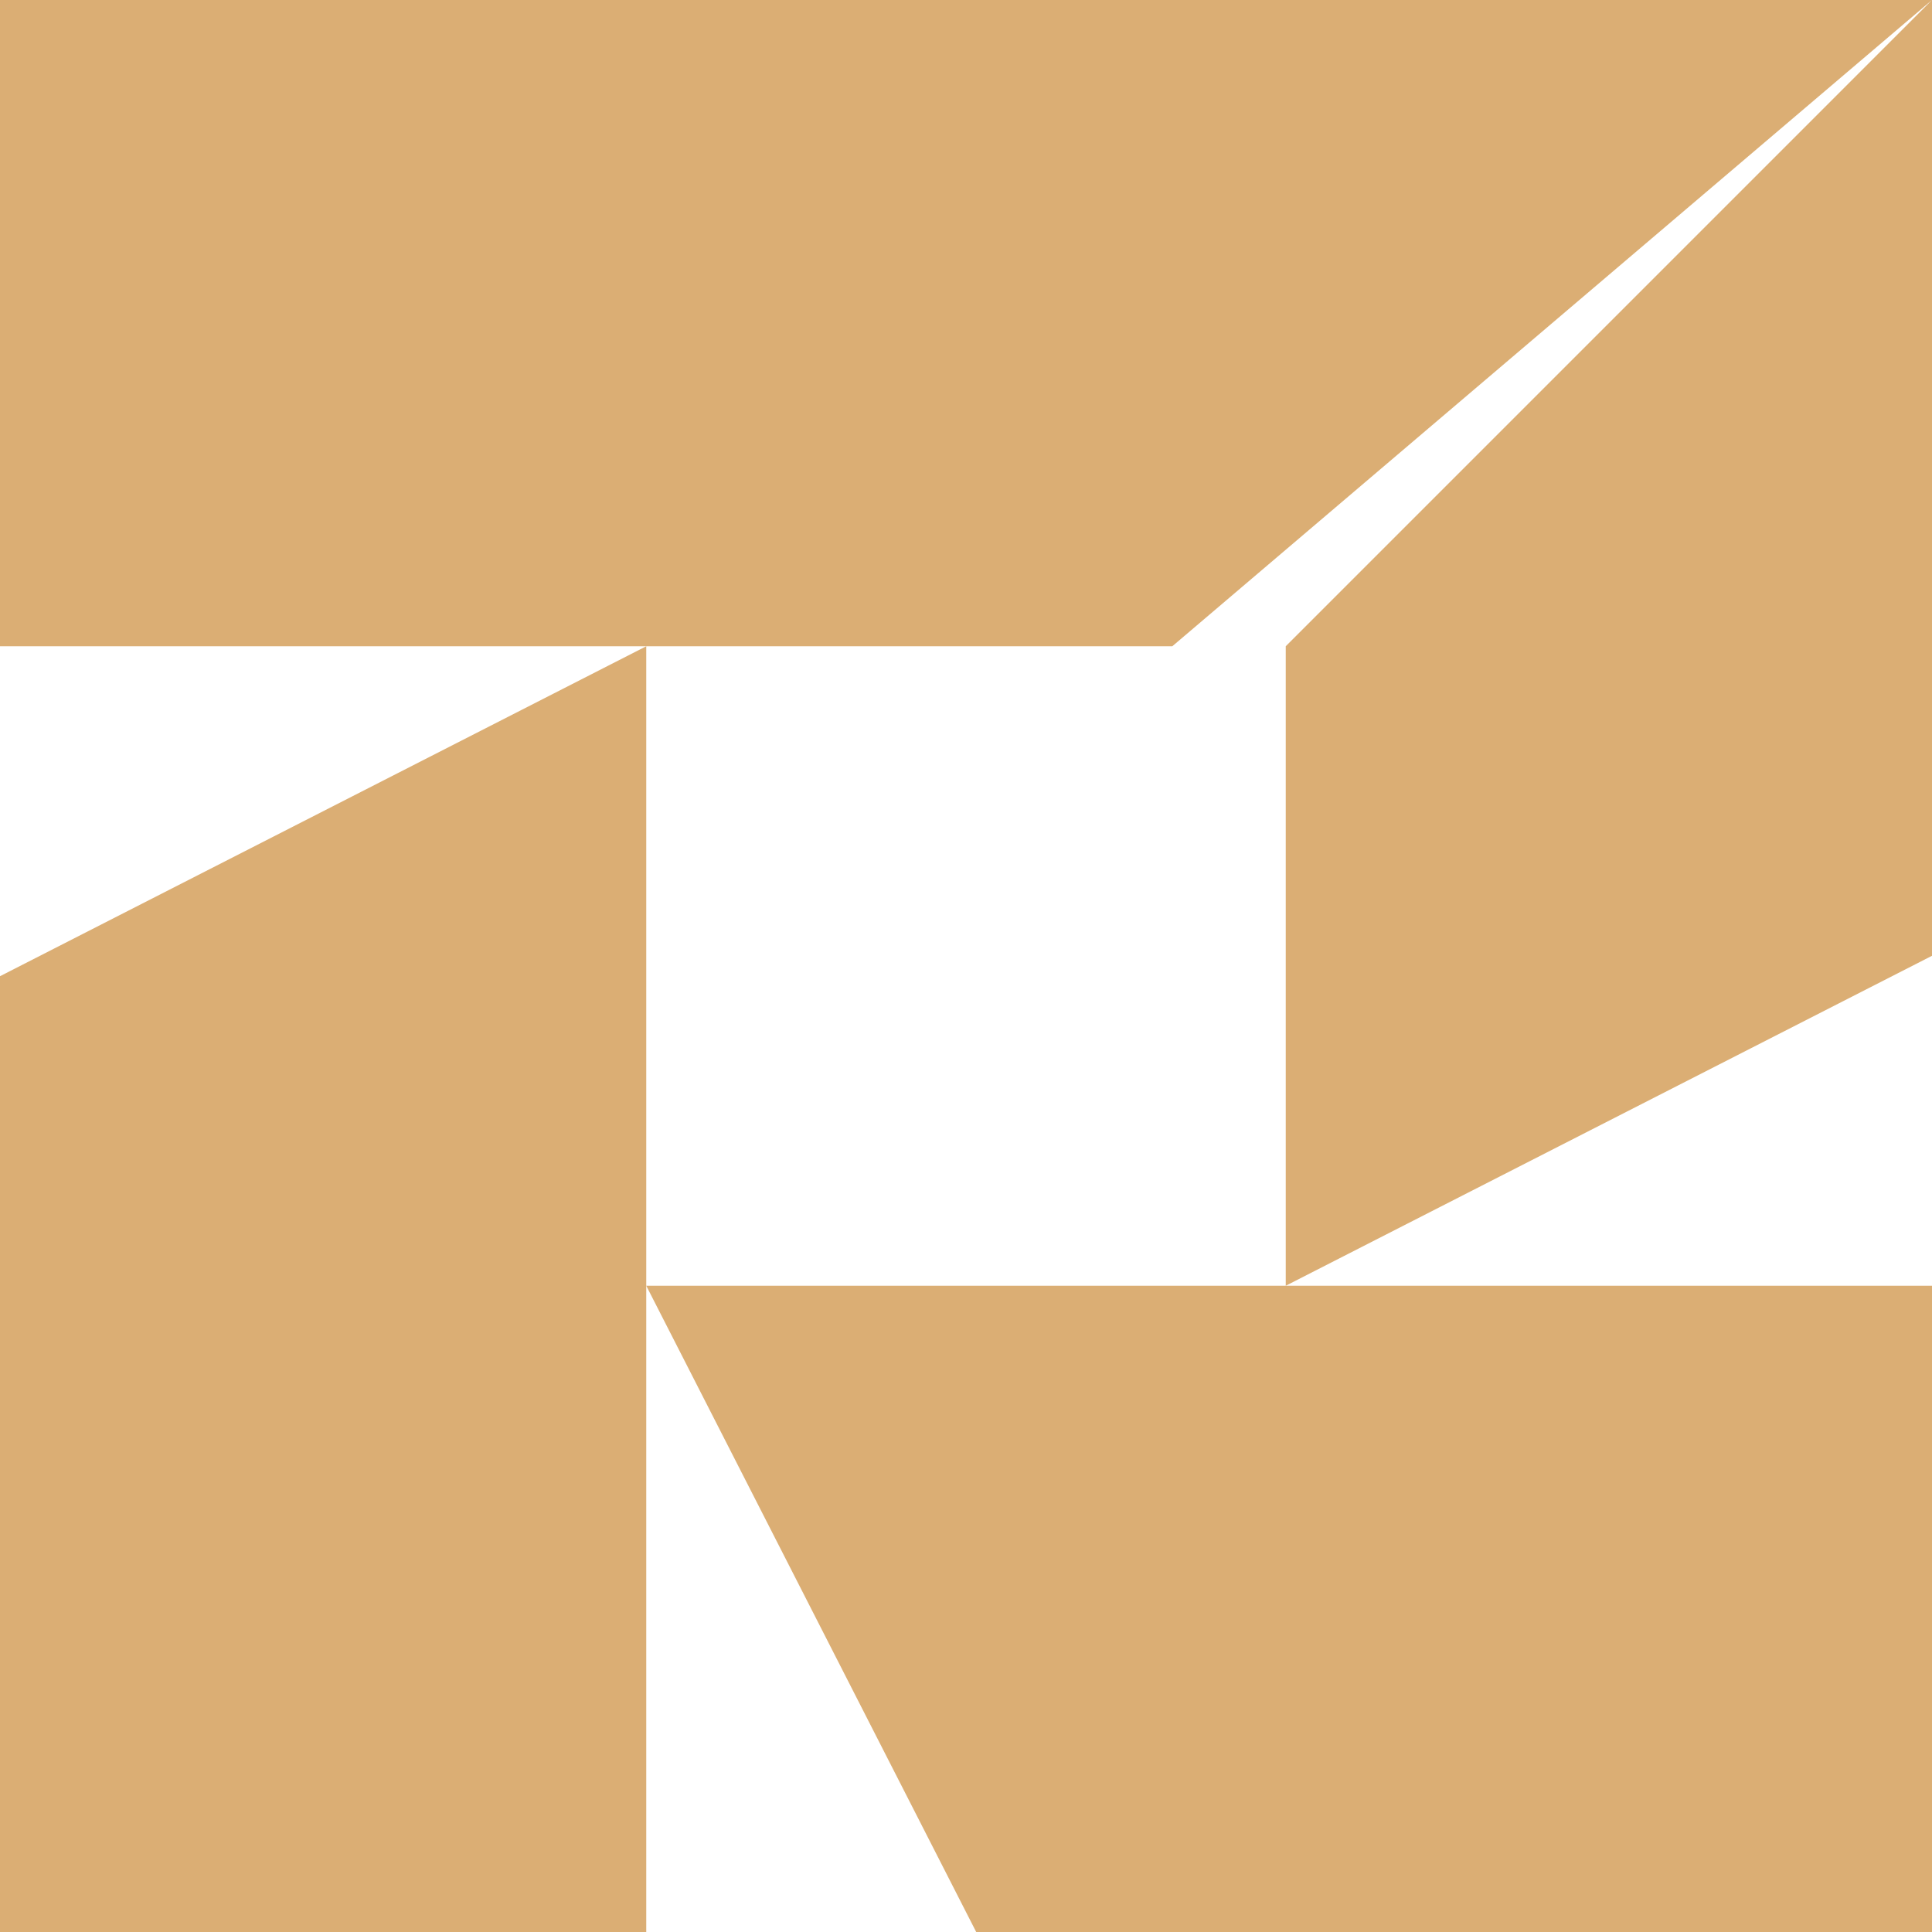 <svg width="32" height="32" viewBox="0 0 32 32" fill="none" xmlns="http://www.w3.org/2000/svg">
<g clip-path="url(#clip0_199_2)">
<path d="M10.704 32H0V16.169L10.704 10.704V32Z" fill="#DBAE74"/>
<path d="M32 32H16.169L10.704 21.296H32V32Z" fill="#DBAE74"/>
<path d="M32 15.831L21.296 21.296V10.704L32 0L19.417 10.704L0 10.704V0L32 0V15.831Z" fill="#DBAE74"/>
</g>
<defs>
<clipPath id="clip0_199_2">
<rect width="32" height="32" fill="white"/>
</clipPath>
</defs>
</svg>
